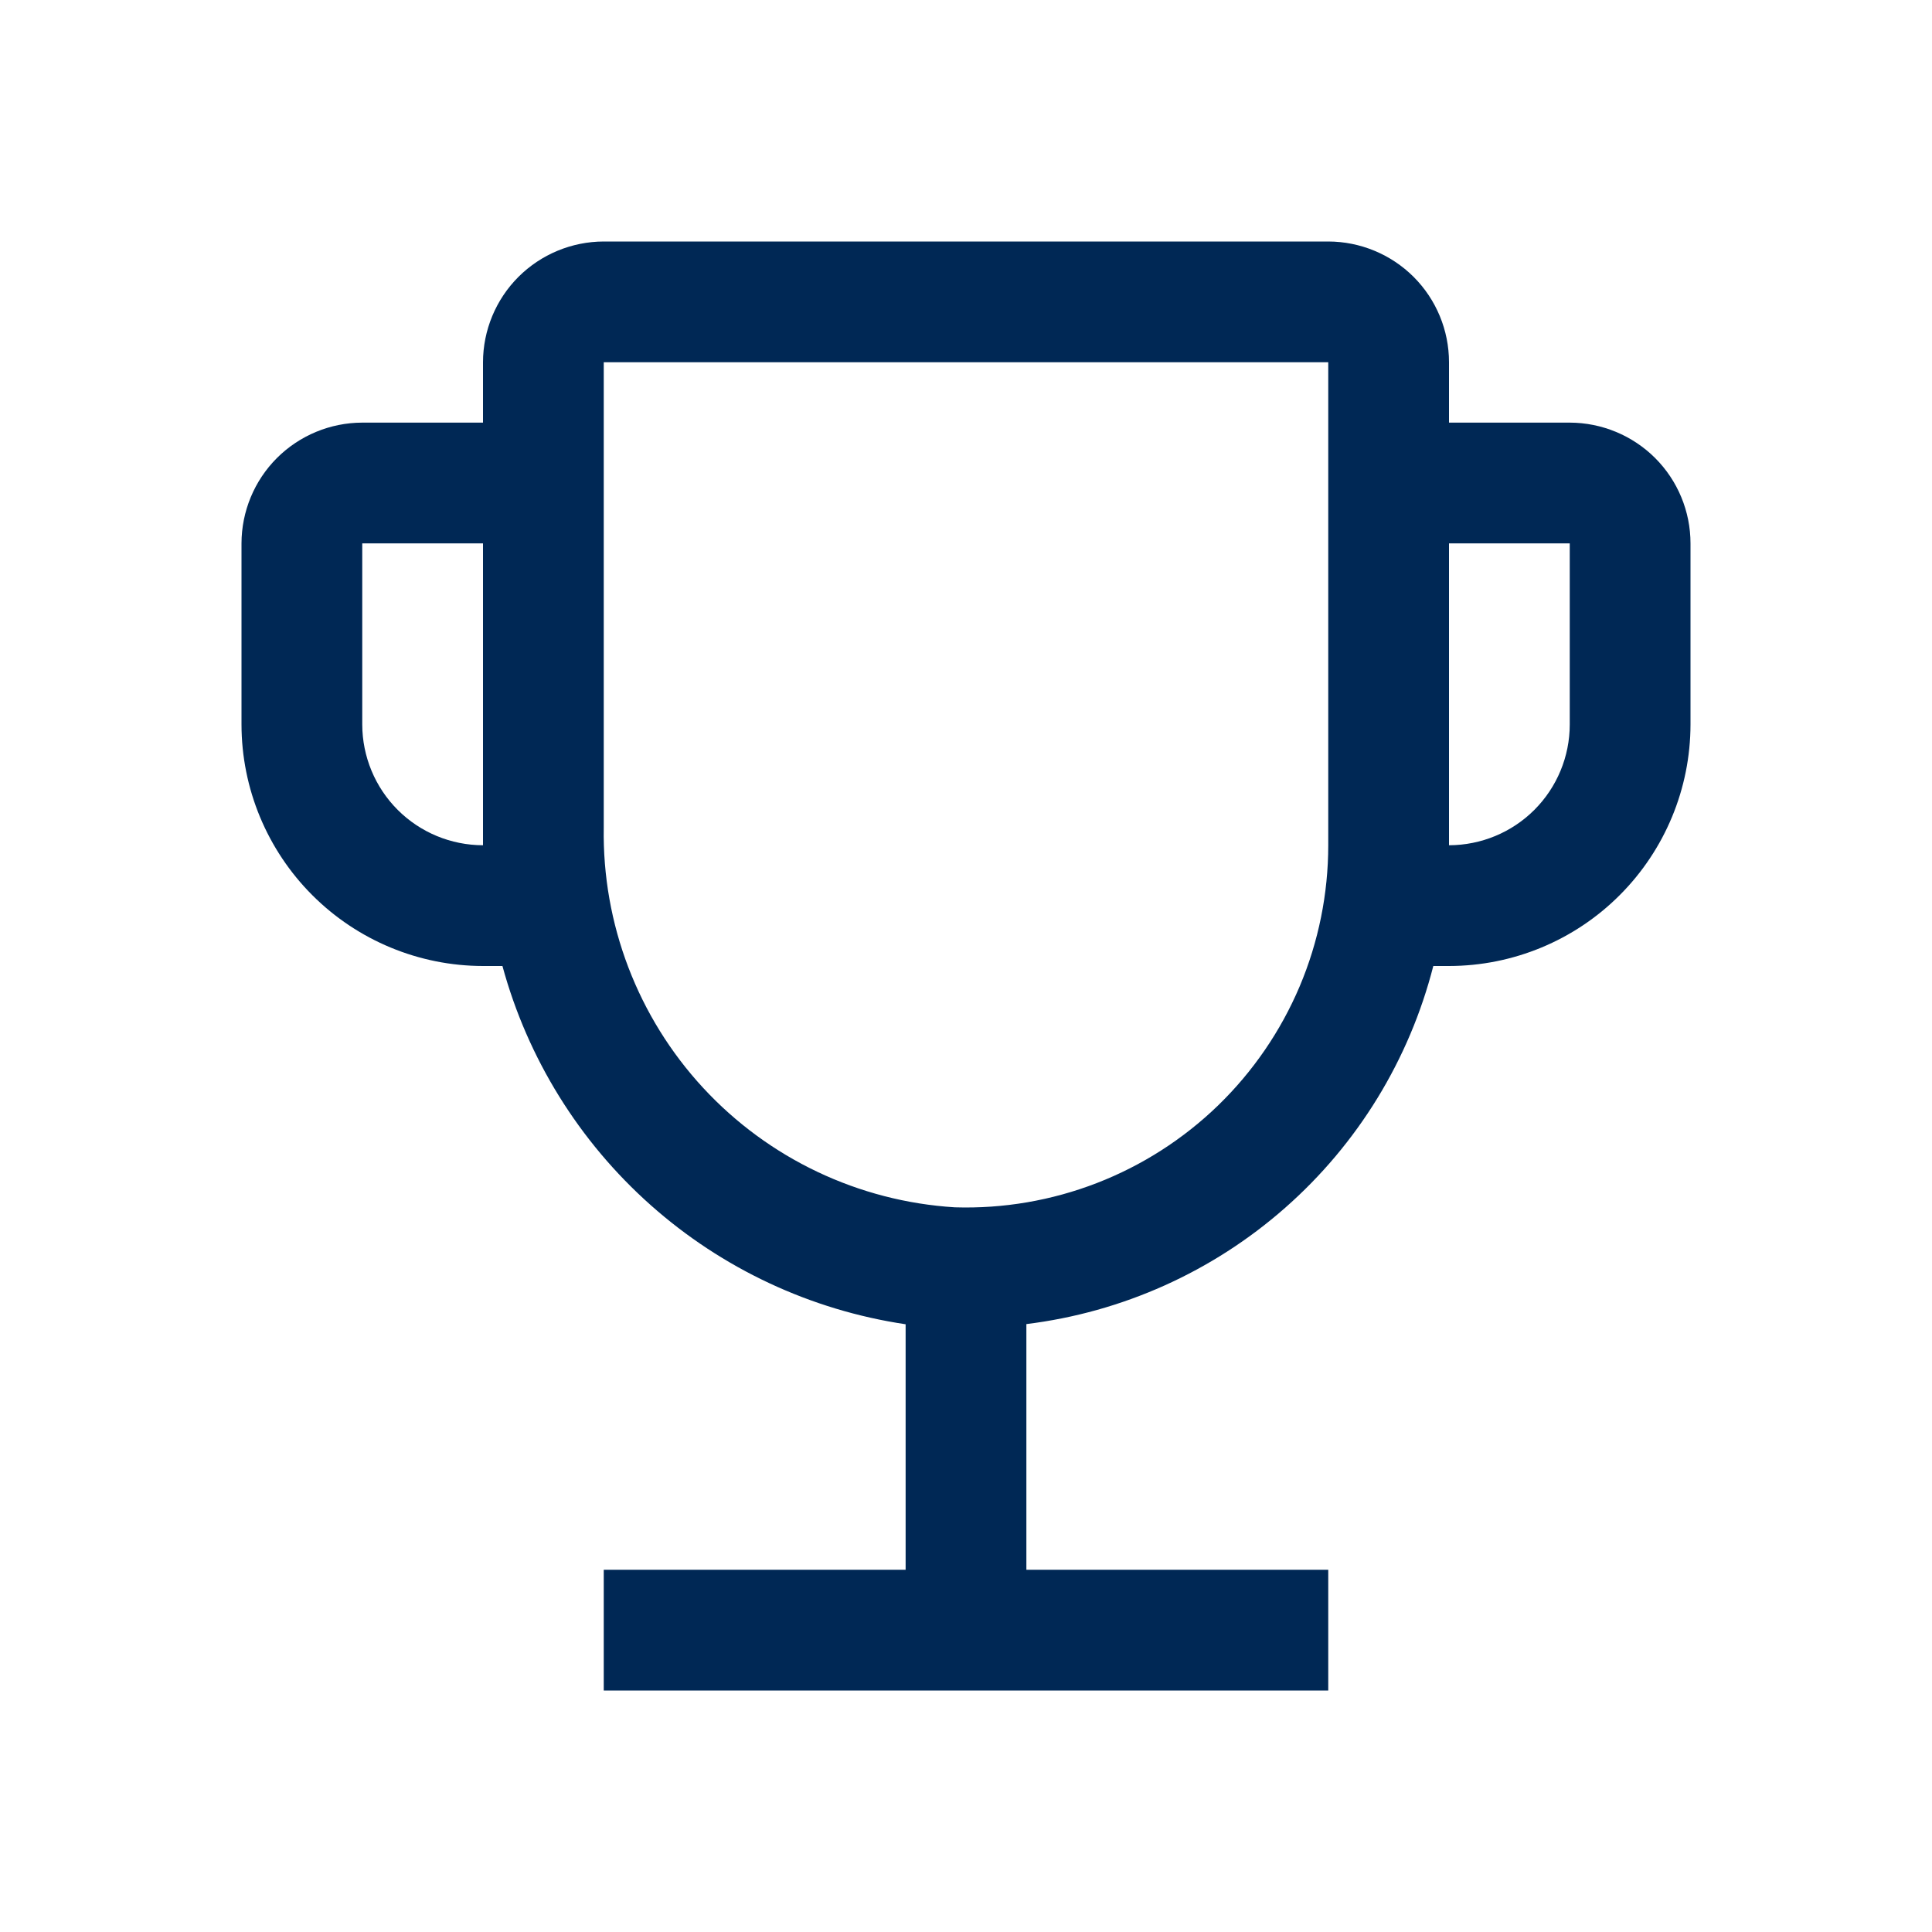 <svg width="32" height="32" viewBox="0 0 32 32" fill="none" xmlns="http://www.w3.org/2000/svg">
<path d="M26 7H24V6C24 5.47 23.789 4.961 23.414 4.586C23.039 4.212 22.53 4.001 22 4H10C9.47 4.001 8.962 4.212 8.587 4.586C8.212 4.961 8.001 5.47 8 6V7H6C5.47 7.001 4.962 7.212 4.587 7.586C4.212 7.961 4.001 8.47 4 9V12C4.001 13.06 4.423 14.077 5.173 14.827C5.923 15.577 6.94 15.999 8 16H8.322C8.739 17.531 9.592 18.907 10.778 19.961C11.964 21.015 13.431 21.7 15 21.934V26H10V28H22V26H17V21.931C18.59 21.735 20.083 21.064 21.285 20.006C22.488 18.948 23.343 17.552 23.74 16H24C25.061 15.999 26.078 15.577 26.827 14.827C27.577 14.077 27.999 13.06 28 12V9C28 8.47 27.789 7.961 27.414 7.586C27.039 7.212 26.53 7.001 26 7ZM8 14C7.47 13.999 6.962 13.789 6.587 13.414C6.212 13.039 6.001 12.53 6 12V9H8V14ZM22 14C22 14.803 21.839 15.599 21.526 16.339C21.212 17.079 20.754 17.748 20.177 18.308C19.6 18.867 18.916 19.305 18.167 19.595C17.418 19.885 16.618 20.022 15.815 19.997C14.222 19.898 12.729 19.189 11.646 18.018C10.563 16.846 9.974 15.302 10 13.707V6H22V14ZM26 12C26 12.53 25.789 13.039 25.414 13.414C25.039 13.789 24.53 13.999 24 14V9H26V12Z" fill="#002855"/>
</svg>
